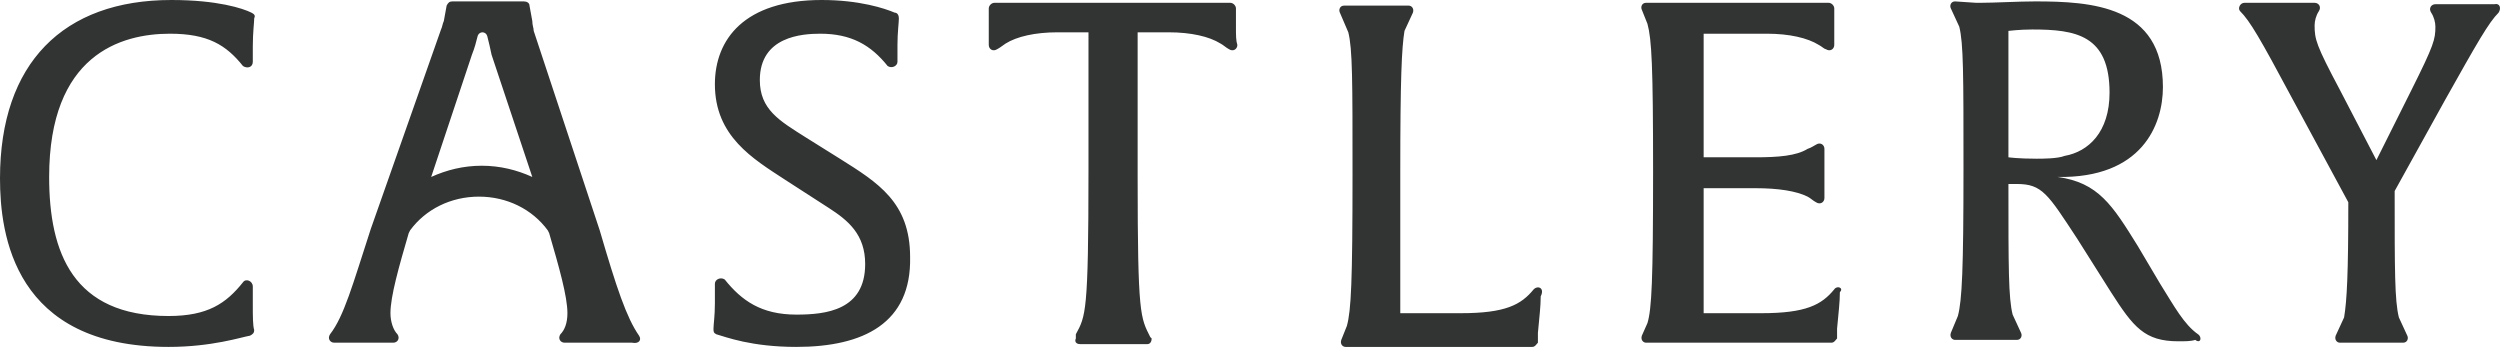 <?xml version="1.0" encoding="utf-8"?>
<!-- Generator: Adobe Illustrator 25.4.1, SVG Export Plug-In . SVG Version: 6.00 Build 0)  -->
<svg version="1.1" id="Layer_1" xmlns="http://www.w3.org/2000/svg" xmlns:xlink="http://www.w3.org/1999/xlink" x="0px" y="0px"
	 viewBox="0 0 178 24.7" style="enable-background:new 0 0 178 24.7;" xml:space="preserve">
<style type="text/css">
	.st0{fill:#323433;}
</style>
<path class="st0" d="M12,24.7c-11,0-12-8-12-12C0,4.5,4.5,0,12.2,0c3.3,0,5.1,0.6,5.7,0.9c0.2,0.1,0.3,0.2,0.2,0.4
	c0,0.3-0.1,1-0.1,2c0,0.4,0,0.8,0,1.1c0,0.4-0.4,0.5-0.7,0.3c-1.2-1.5-2.5-2.3-5.2-2.3c-3.5,0-8.6,1.5-8.6,10.2
	c0,5.4,1.7,9.9,8.5,9.9c2.8,0,4.1-0.9,5.3-2.4c0.2-0.3,0.7-0.1,0.7,0.3s0,0.9,0,1.3c0,0.8,0,1.5,0.1,1.8c0,0.2-0.1,0.3-0.3,0.4
	C17.2,24,15.1,24.7,12,24.7z M56.7,24.7c-3.2,0-5-0.7-5.7-0.9c-0.2-0.1-0.2-0.2-0.2-0.4c0-0.3,0.1-0.9,0.1-1.8c0-0.5,0-1,0-1.4
	c0-0.3,0.4-0.5,0.7-0.3c1.2,1.5,2.6,2.5,5.1,2.5c2.1,0,4.9-0.3,4.9-3.6c0-2.1-1.2-3.1-2.6-4l-3.1-2c-2.3-1.5-5-3.1-5-6.8
	c0-3.2,2.1-6,7.6-6c2.7,0,4.5,0.6,5.2,0.9C63.9,0.9,64,1.1,64,1.3c0,0.3-0.1,1-0.1,1.9c0,0.4,0,0.9,0,1.2c0,0.3-0.4,0.5-0.7,0.3
	c-1.2-1.5-2.6-2.3-4.8-2.3c-1.3,0-4.3,0.2-4.3,3.3c0,2.1,1.4,2.9,3.3,4.1l2.4,1.5c2.7,1.7,5,3.1,5,7C64.9,23,61.5,24.7,56.7,24.7z
	 M45.5,23.9c-0.9-1.3-1.6-3.4-2.8-7.5L38,2.2C38,2,37.9,1.8,37.9,1.5l0,0l-0.2-1.1c0-0.2-0.2-0.3-0.4-0.3H37l0,0h-4.5l0,0h-0.3
	c-0.2,0-0.3,0.1-0.4,0.3l-0.2,1.1l0,0c-0.1,0.2-0.1,0.4-0.2,0.6l-5,14.2c-1.3,4-1.9,6.2-2.9,7.5c-0.2,0.3,0,0.6,0.3,0.6
	c0.5,0,1.2,0,2.1,0c0.9,0,1.6,0,2.1,0c0.3,0,0.5-0.3,0.3-0.6c-0.3-0.3-0.5-0.9-0.5-1.5c0-1.2,0.6-3.3,1.3-5.7l0.1-0.2
	c1.1-1.5,2.9-2.4,4.9-2.4c2,0,3.8,0.9,4.9,2.4l0.1,0.2c0.7,2.4,1.3,4.5,1.3,5.7c0,0.7-0.2,1.2-0.5,1.5c-0.2,0.3,0,0.6,0.3,0.6
	c0.6,0,1.4,0,2.3,0c1.1,0,1.9,0,2.5,0C45.5,24.5,45.7,24.2,45.5,23.9z M34.3,11.8c-1.3,0-2.5,0.3-3.6,0.8l2.9-8.7
	c0.2-0.5,0.3-0.9,0.4-1.3c0.1-0.4,0.6-0.4,0.7,0C34.8,3,34.9,3.4,35,3.9l2.9,8.7C36.8,12.1,35.6,11.8,34.3,11.8z M88,2
	c0-0.7,0-1.1,0-1.4c0-0.2-0.2-0.4-0.4-0.4H70.8c-0.2,0-0.4,0.2-0.4,0.4c0,0.3,0,0.8,0,1.4c0,0.5,0,0.9,0,1.2s0.3,0.5,0.6,0.3
	c0.2-0.1,0.3-0.2,0.6-0.4c0.8-0.5,2.1-0.8,3.7-0.8h2.2v9.8c0,10.2-0.2,10.4-0.9,11.7L76.6,24l0,0.1l0,0l0,0l0,0
	c-0.1,0.2,0,0.4,0.3,0.4h2.4h2.4c0.2,0,0.3-0.2,0.3-0.4l-0.1-0.1l0,0c-0.7-1.4-0.9-1.5-0.9-11.4V2.3h2.2c1.6,0,2.9,0.3,3.7,0.8
	c0.2,0.1,0.4,0.3,0.6,0.4c0.3,0.2,0.6,0,0.6-0.3C88,2.9,88,2.5,88,2z M109.2,20.6c-0.9,1.1-2,1.7-5.2,1.7h-4.3v-10
	c0-6.7,0.1-8.9,0.3-10.1l0.6-1.3c0.1-0.3-0.1-0.5-0.3-0.5l-1.4,0l0,0h-1.8l0,0l-1.4,0c-0.3,0-0.4,0.3-0.3,0.5l0.6,1.4l0,0
	c0.3,1.2,0.3,3.4,0.3,10.1c0,7.7-0.1,9.7-0.4,10.8l-0.4,1c-0.1,0.3,0.1,0.5,0.3,0.5h0.4l0,0c0.4,0,0.9,0,1.5,0h11.4
	c0.2,0,0.3-0.2,0.4-0.3l0-0.7c0.1-1.1,0.2-1.9,0.2-2.6C110,20.5,109.5,20.3,109.2,20.6z M177.6,0.3c-0.5,0-1.1,0-2,0
	c-0.9,0-1.6,0-2.2,0c-0.3,0-0.5,0.3-0.3,0.6c0.2,0.3,0.3,0.7,0.3,1c0,0.9-0.1,1.3-1.7,4.5l-2.5,5l-2.6-5c-1.7-3.2-1.8-3.6-1.8-4.6
	c0-0.3,0.1-0.7,0.3-1c0.2-0.3,0-0.6-0.3-0.6c-0.5,0-1.3,0-2.5,0c-1.1,0-1.9,0-2.5,0c-0.3,0-0.5,0.4-0.3,0.6c0.7,0.7,1.4,1.9,3.7,6.2
	l4,7.4c0,5.1-0.1,7-0.3,8.2l-0.6,1.3c-0.1,0.3,0.1,0.5,0.3,0.5l1.6,0c0.2,0,0.4,0,0.7,0c0.2,0,0.4,0,0.6,0l0,0l1.6,0
	c0.3,0,0.4-0.3,0.3-0.5l-0.6-1.3c-0.3-1.2-0.3-3.3-0.3-9l3.6-6.5c2.3-4.1,3.1-5.5,3.8-6.2C178.1,0.6,178,0.2,177.6,0.3z M130.6,20.6
	c-0.9,1.1-2,1.7-5.2,1.7h-4.1v-8.9h3.7c1.6,0,2.9,0.2,3.7,0.6c0.2,0.1,0.4,0.3,0.6,0.4c0.3,0.2,0.6,0,0.6-0.3c0-0.4,0-1,0-1.7
	c0-0.7,0-1.3,0-1.8c0-0.3-0.3-0.5-0.6-0.3c-0.2,0.1-0.3,0.2-0.6,0.3c-0.8,0.5-2.1,0.6-3.7,0.6h-3.7V2.4h4.5c1.6,0,2.9,0.3,3.7,0.8
	c0.2,0.1,0.4,0.3,0.5,0.3c0.3,0.2,0.6,0,0.6-0.3c0-0.3,0-0.7,0-1.2c0-0.6,0-1.1,0-1.4c0-0.2-0.2-0.4-0.4-0.4h-11c-0.2,0-0.4,0-0.6,0
	l0,0l-1.4,0c-0.3,0-0.4,0.3-0.3,0.5l0.4,1c0.3,1.1,0.4,3,0.4,10.5c0,7.8-0.1,9.8-0.4,10.8l-0.4,0.9c-0.1,0.3,0.1,0.5,0.3,0.5h0.4
	l0,0c0.4,0,0.9,0,1.5,0h11.3c0.2,0,0.3-0.2,0.4-0.3l0-0.7c0.1-1.1,0.2-1.9,0.2-2.6C131.3,20.5,130.8,20.3,130.6,20.6z M156.5,23.8
	c-1-0.7-1.7-2-2.7-3.6l-1.6-2.7c-1.8-2.9-2.8-4.5-5.7-4.9c6,0.1,7.5-3.7,7.5-6.4c0-5.8-5.1-6.1-9.1-6.1c-1.2,0-2.9,0.1-3.9,0.1
	c-0.1,0-0.2,0-0.3,0l-1.5-0.1c-0.3,0-0.4,0.3-0.3,0.5l0.6,1.3c0.3,1.2,0.3,3.4,0.3,10.1c0,7.1-0.1,9.4-0.4,10.5l-0.5,1.2
	c-0.1,0.3,0.1,0.5,0.3,0.5h0.4l0,0c0,0,0,0,0,0h0.5c0.4,0,0.8,0,1.3,0c0.8,0,1.3,0,1.8,0l0,0h0.4c0.3,0,0.4-0.3,0.3-0.5l-0.6-1.3
	c-0.3-1.2-0.3-3.3-0.3-9.3c0,0,0.3,0,0.6,0c1.8,0,2.2,0.7,4.3,3.9l2.4,3.8c1.6,2.5,2.4,3.5,4.8,3.5c0.5,0,0.9,0,1.2-0.1
	C156.7,24.5,156.8,24,156.5,23.8z M145,11.3c-1.3,0-2-0.1-2-0.1v-9c0,0,0.8-0.1,1.7-0.1c3.1,0,5.5,0.4,5.5,4.5
	c0,2.8-1.5,4.2-3.2,4.5C146.5,11.3,145.4,11.3,145,11.3z"/>
</svg>
